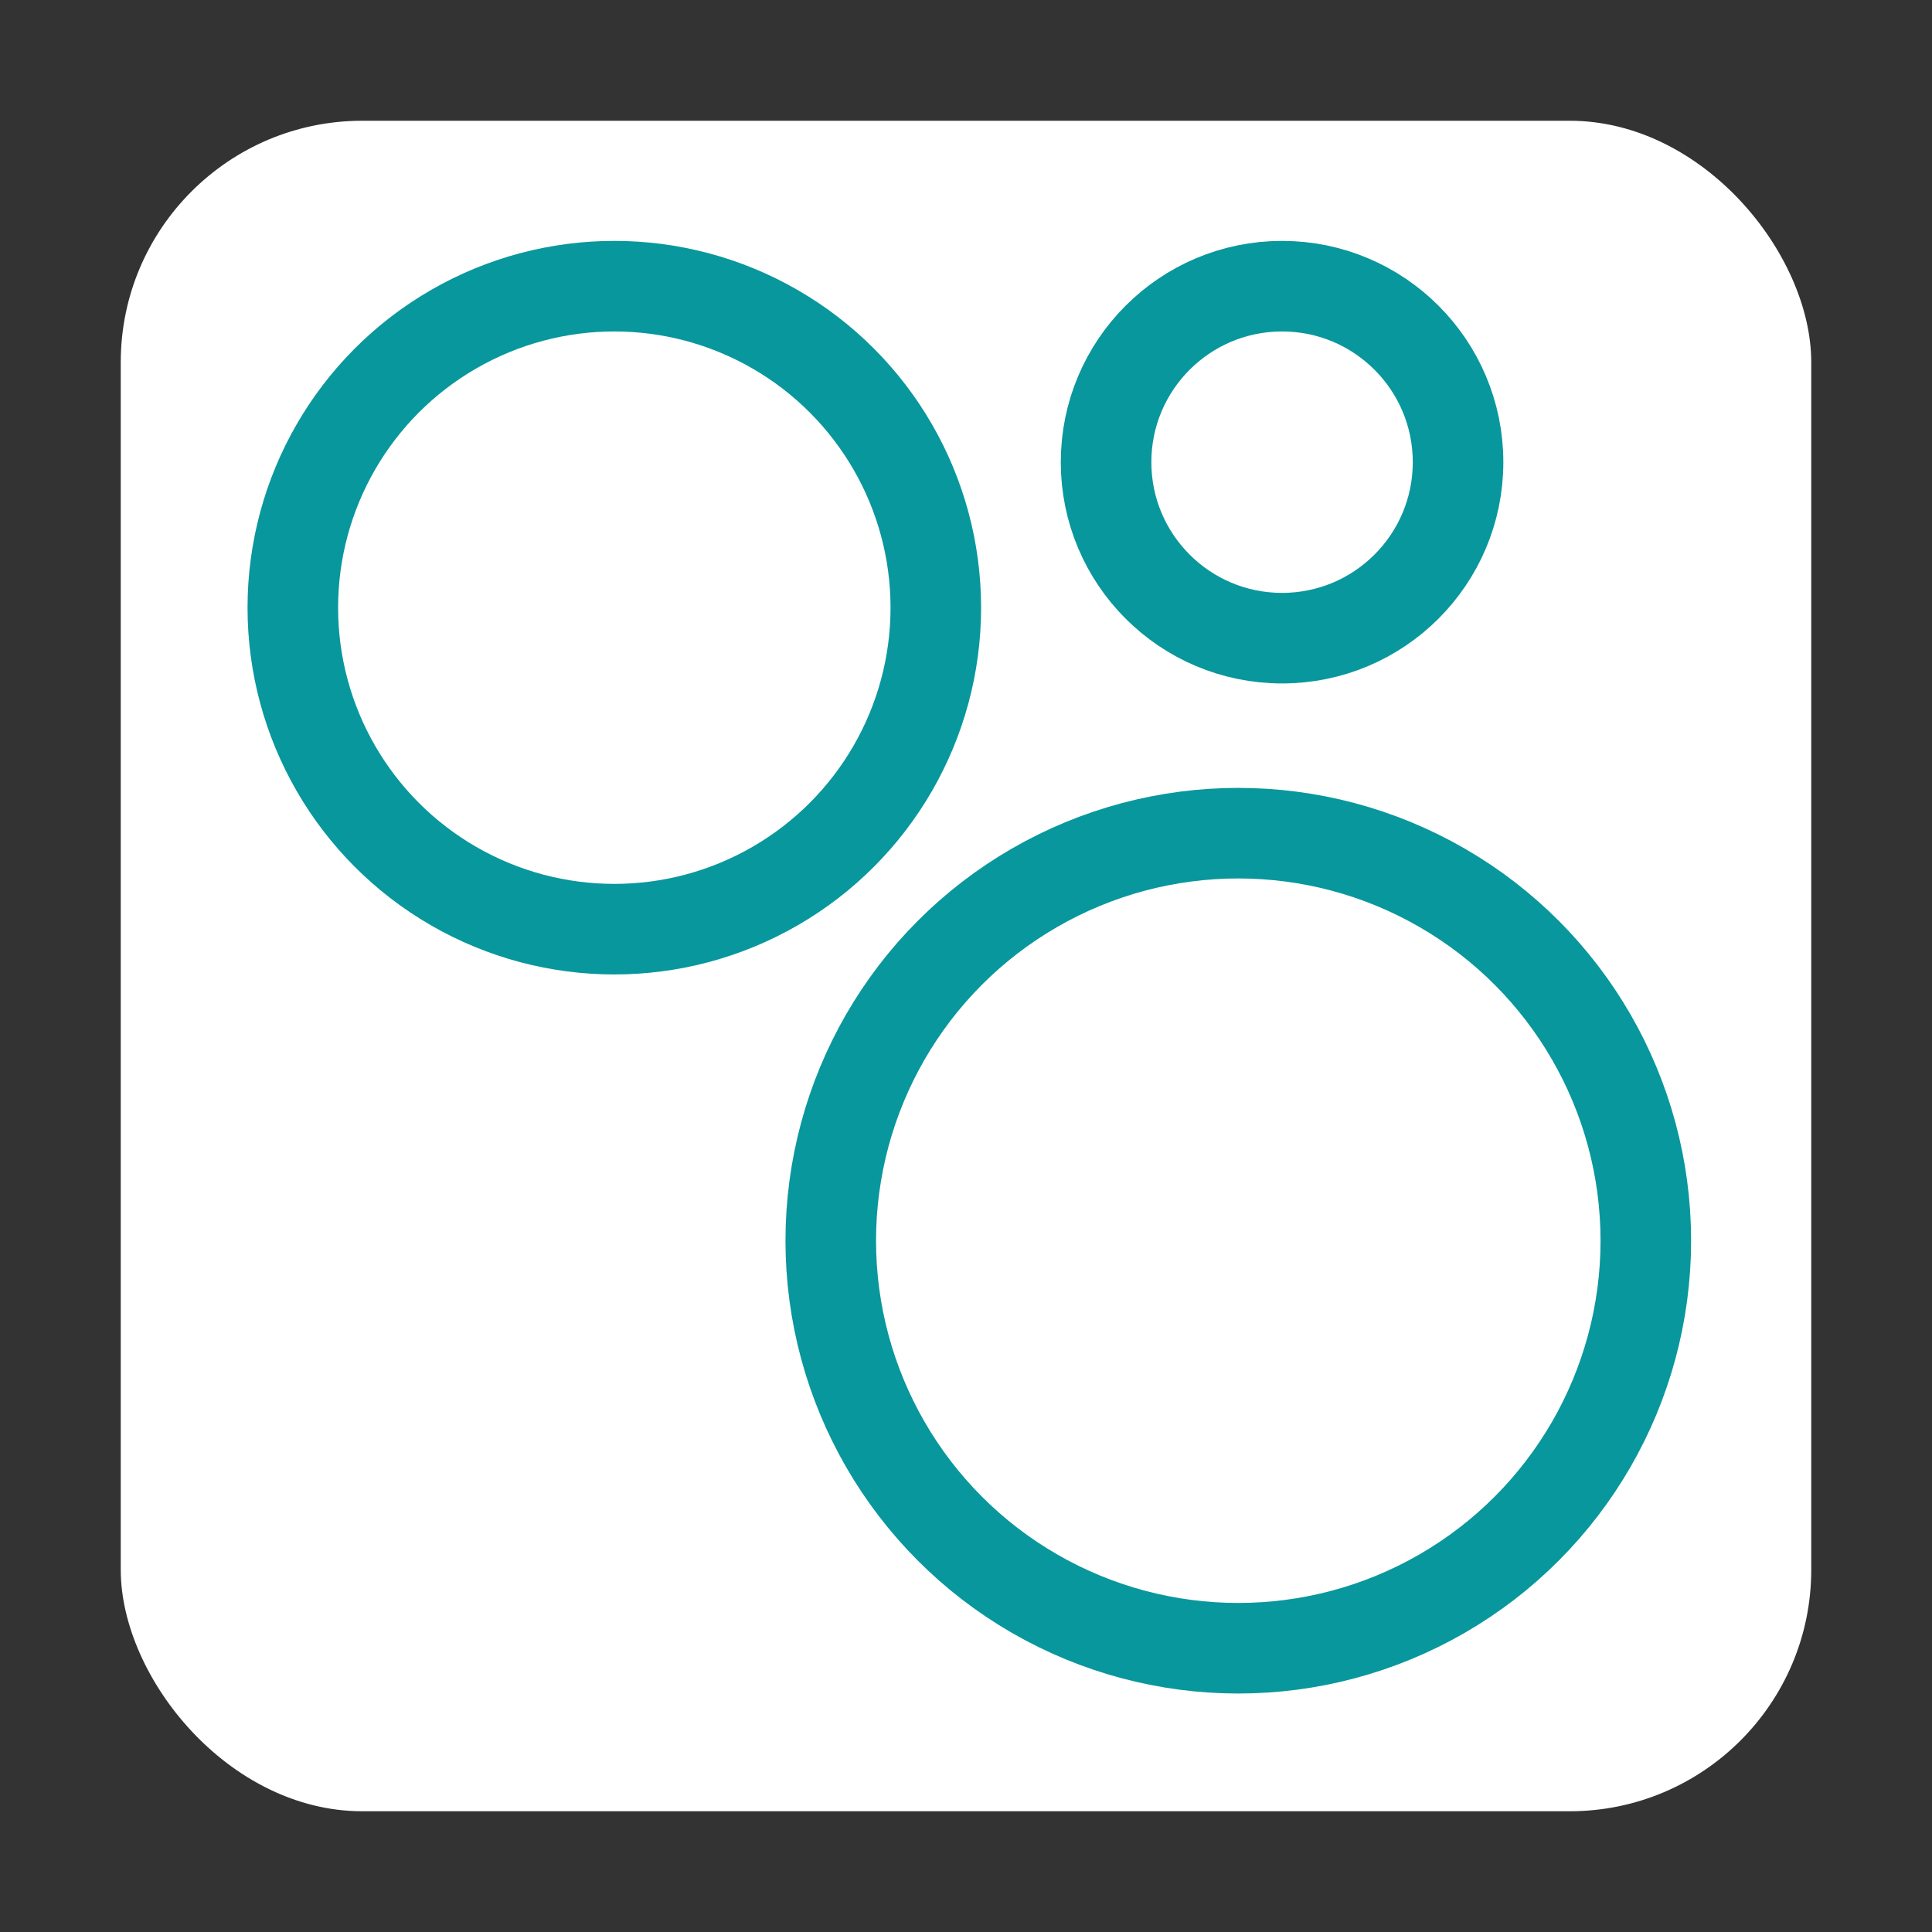 <svg id="bafd2e99-05d8-4097-b788-d1830b5b01ac" data-name="ICON" xmlns="http://www.w3.org/2000/svg" viewBox="0 0 64 64"><rect x="0" y="0" width="64" height="64" fill="#333333" stroke="none"/><rect x="4" y="4" width="56" height="56" rx="8" style="fill:#fff"/><circle cx="20.35" cy="20.13" r="10.65" style="fill:none;stroke:#08979c;stroke-linecap:round;stroke-linejoin:round;stroke-width:3px"/><circle cx="41.02" cy="41.1" r="13.5" style="fill:none;stroke:#08979c;stroke-linecap:round;stroke-linejoin:round;stroke-width:3px"/><circle cx="42.47" cy="15.31" r="5.83" style="fill:none;stroke:#08979c;stroke-linecap:round;stroke-linejoin:round;stroke-width:3px"/></svg>